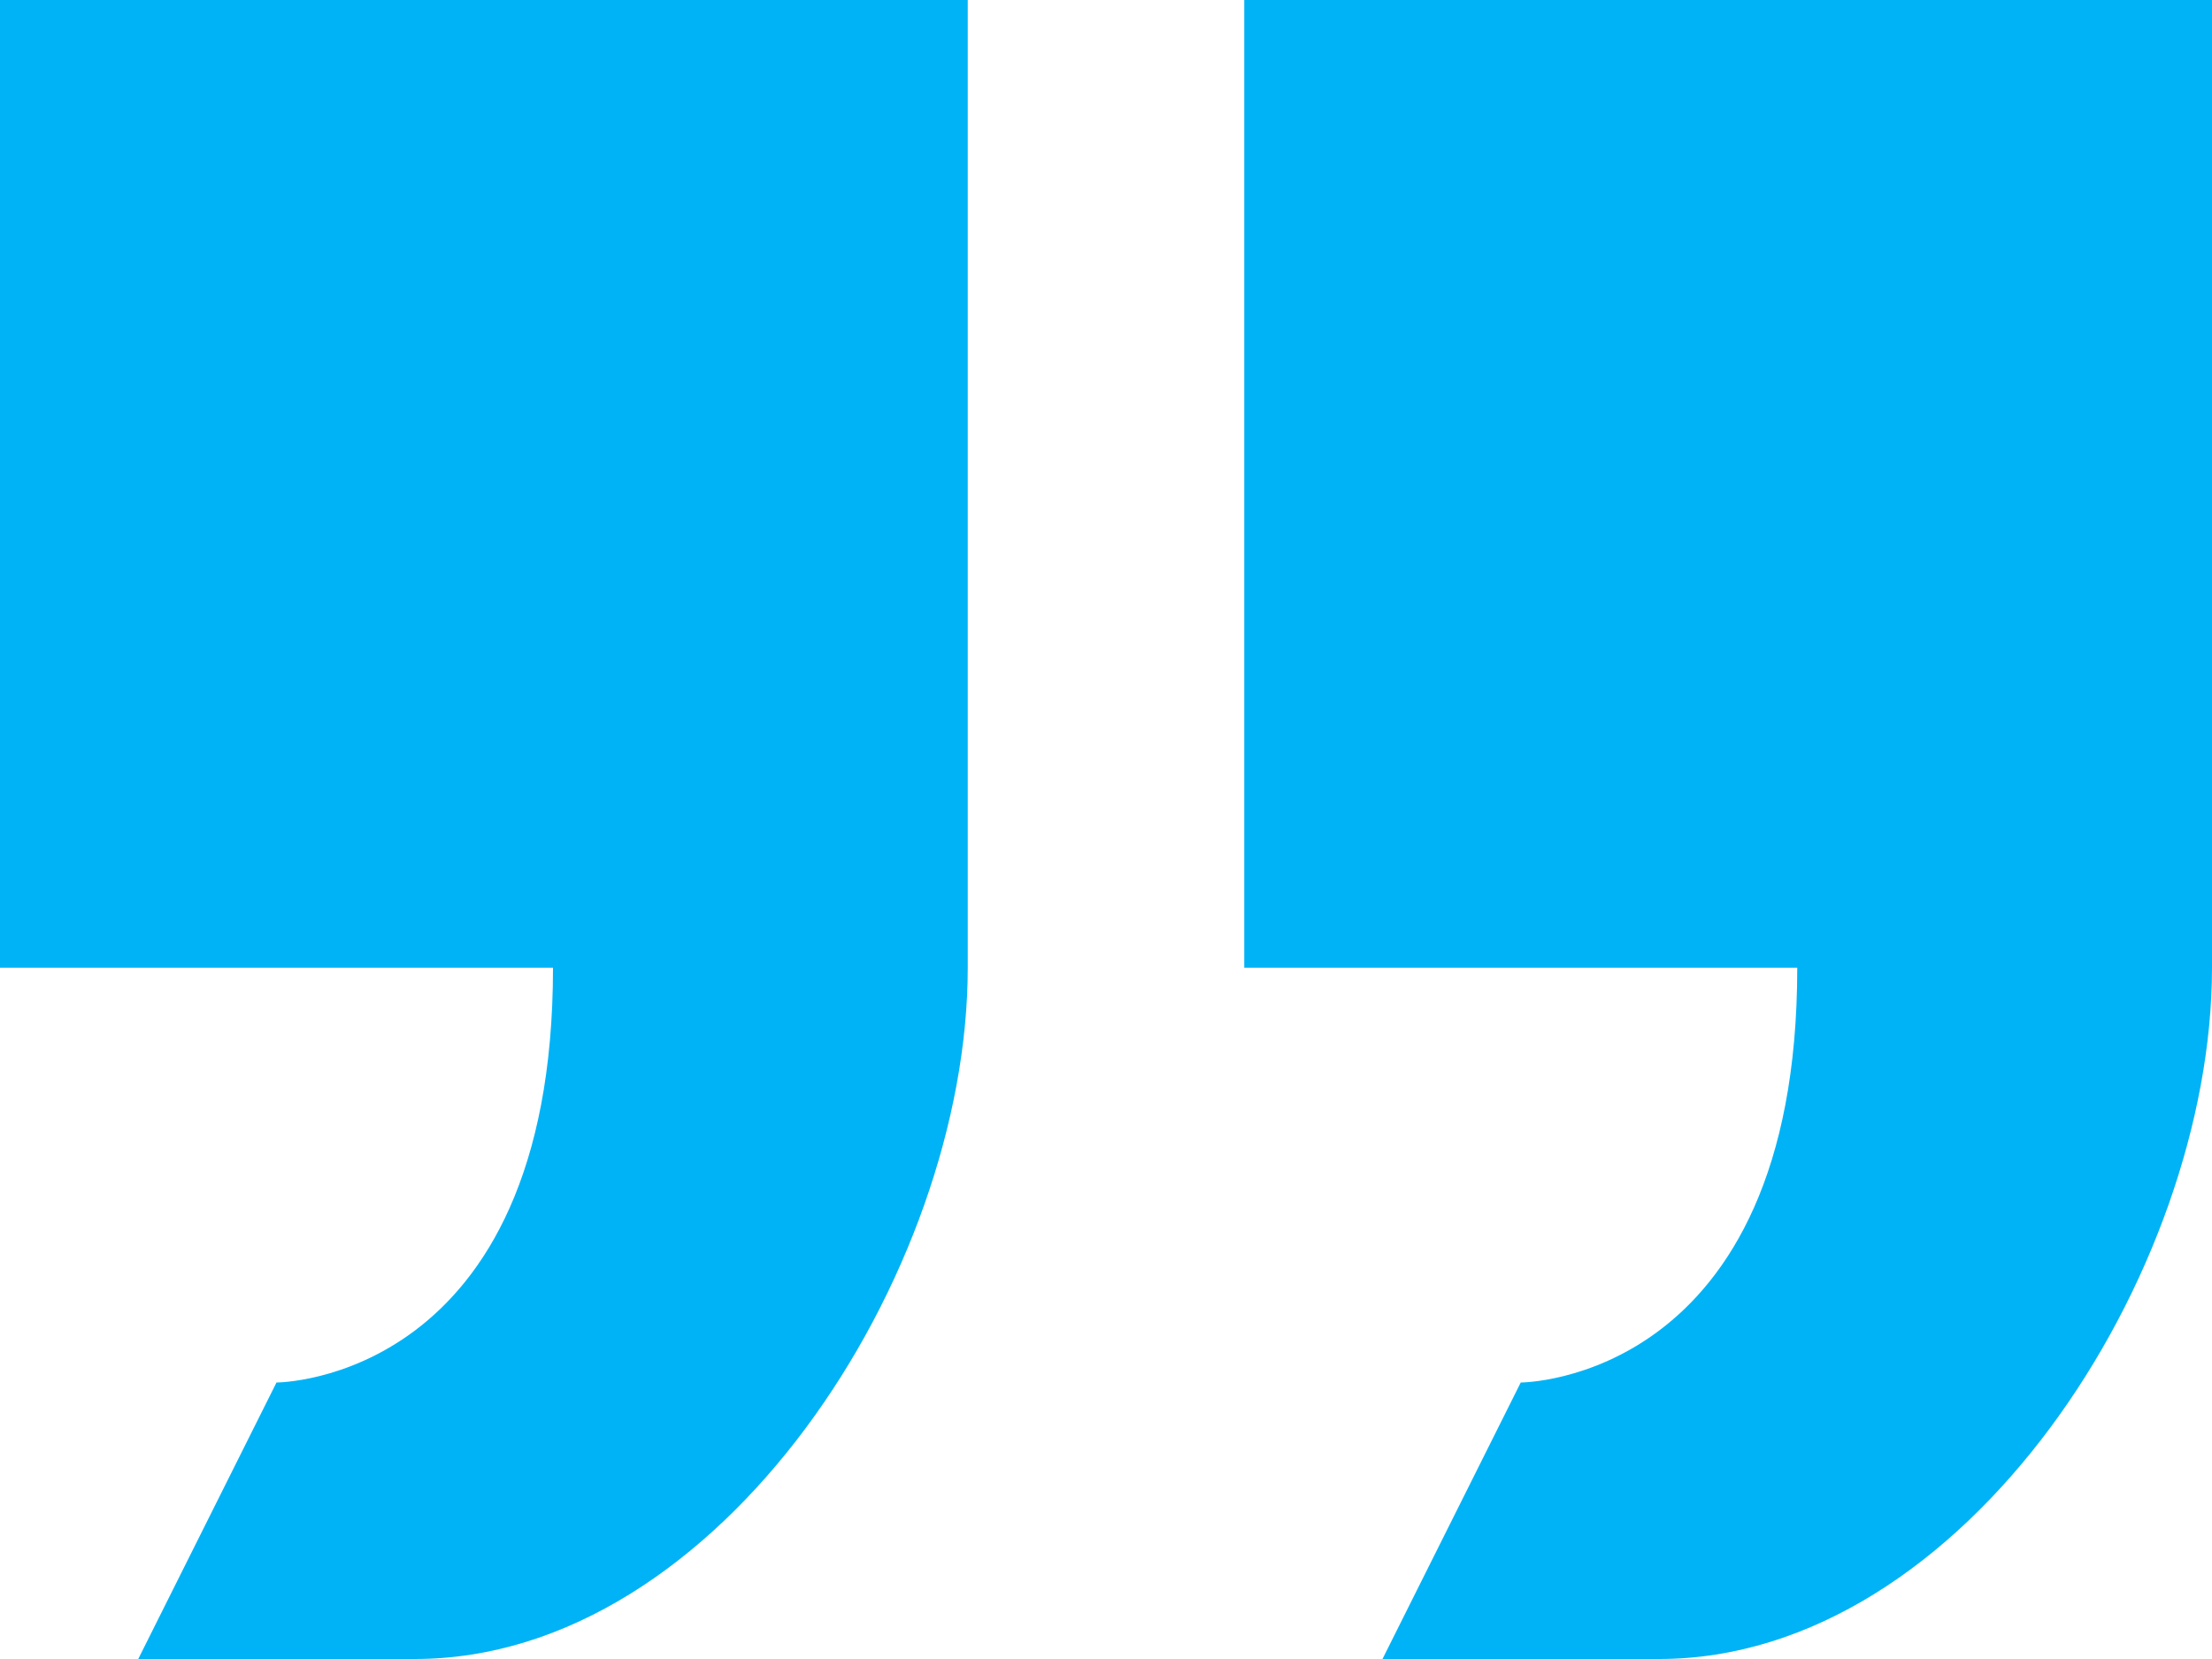 <svg width="64" height="48" viewBox="0 0 64 48" fill="none" xmlns="http://www.w3.org/2000/svg">
<path d="M44 40L40 48H48C56.84 48 64 36.84 64 28V0H36L36 28L52 28C52 40 44 40 44 40ZM16 28C16 40 8 40 8 40L4 48H12C20.84 48 28 36.84 28 28L28 0H0L0 28H16Z" fill="#00B3F6"/>
</svg>
